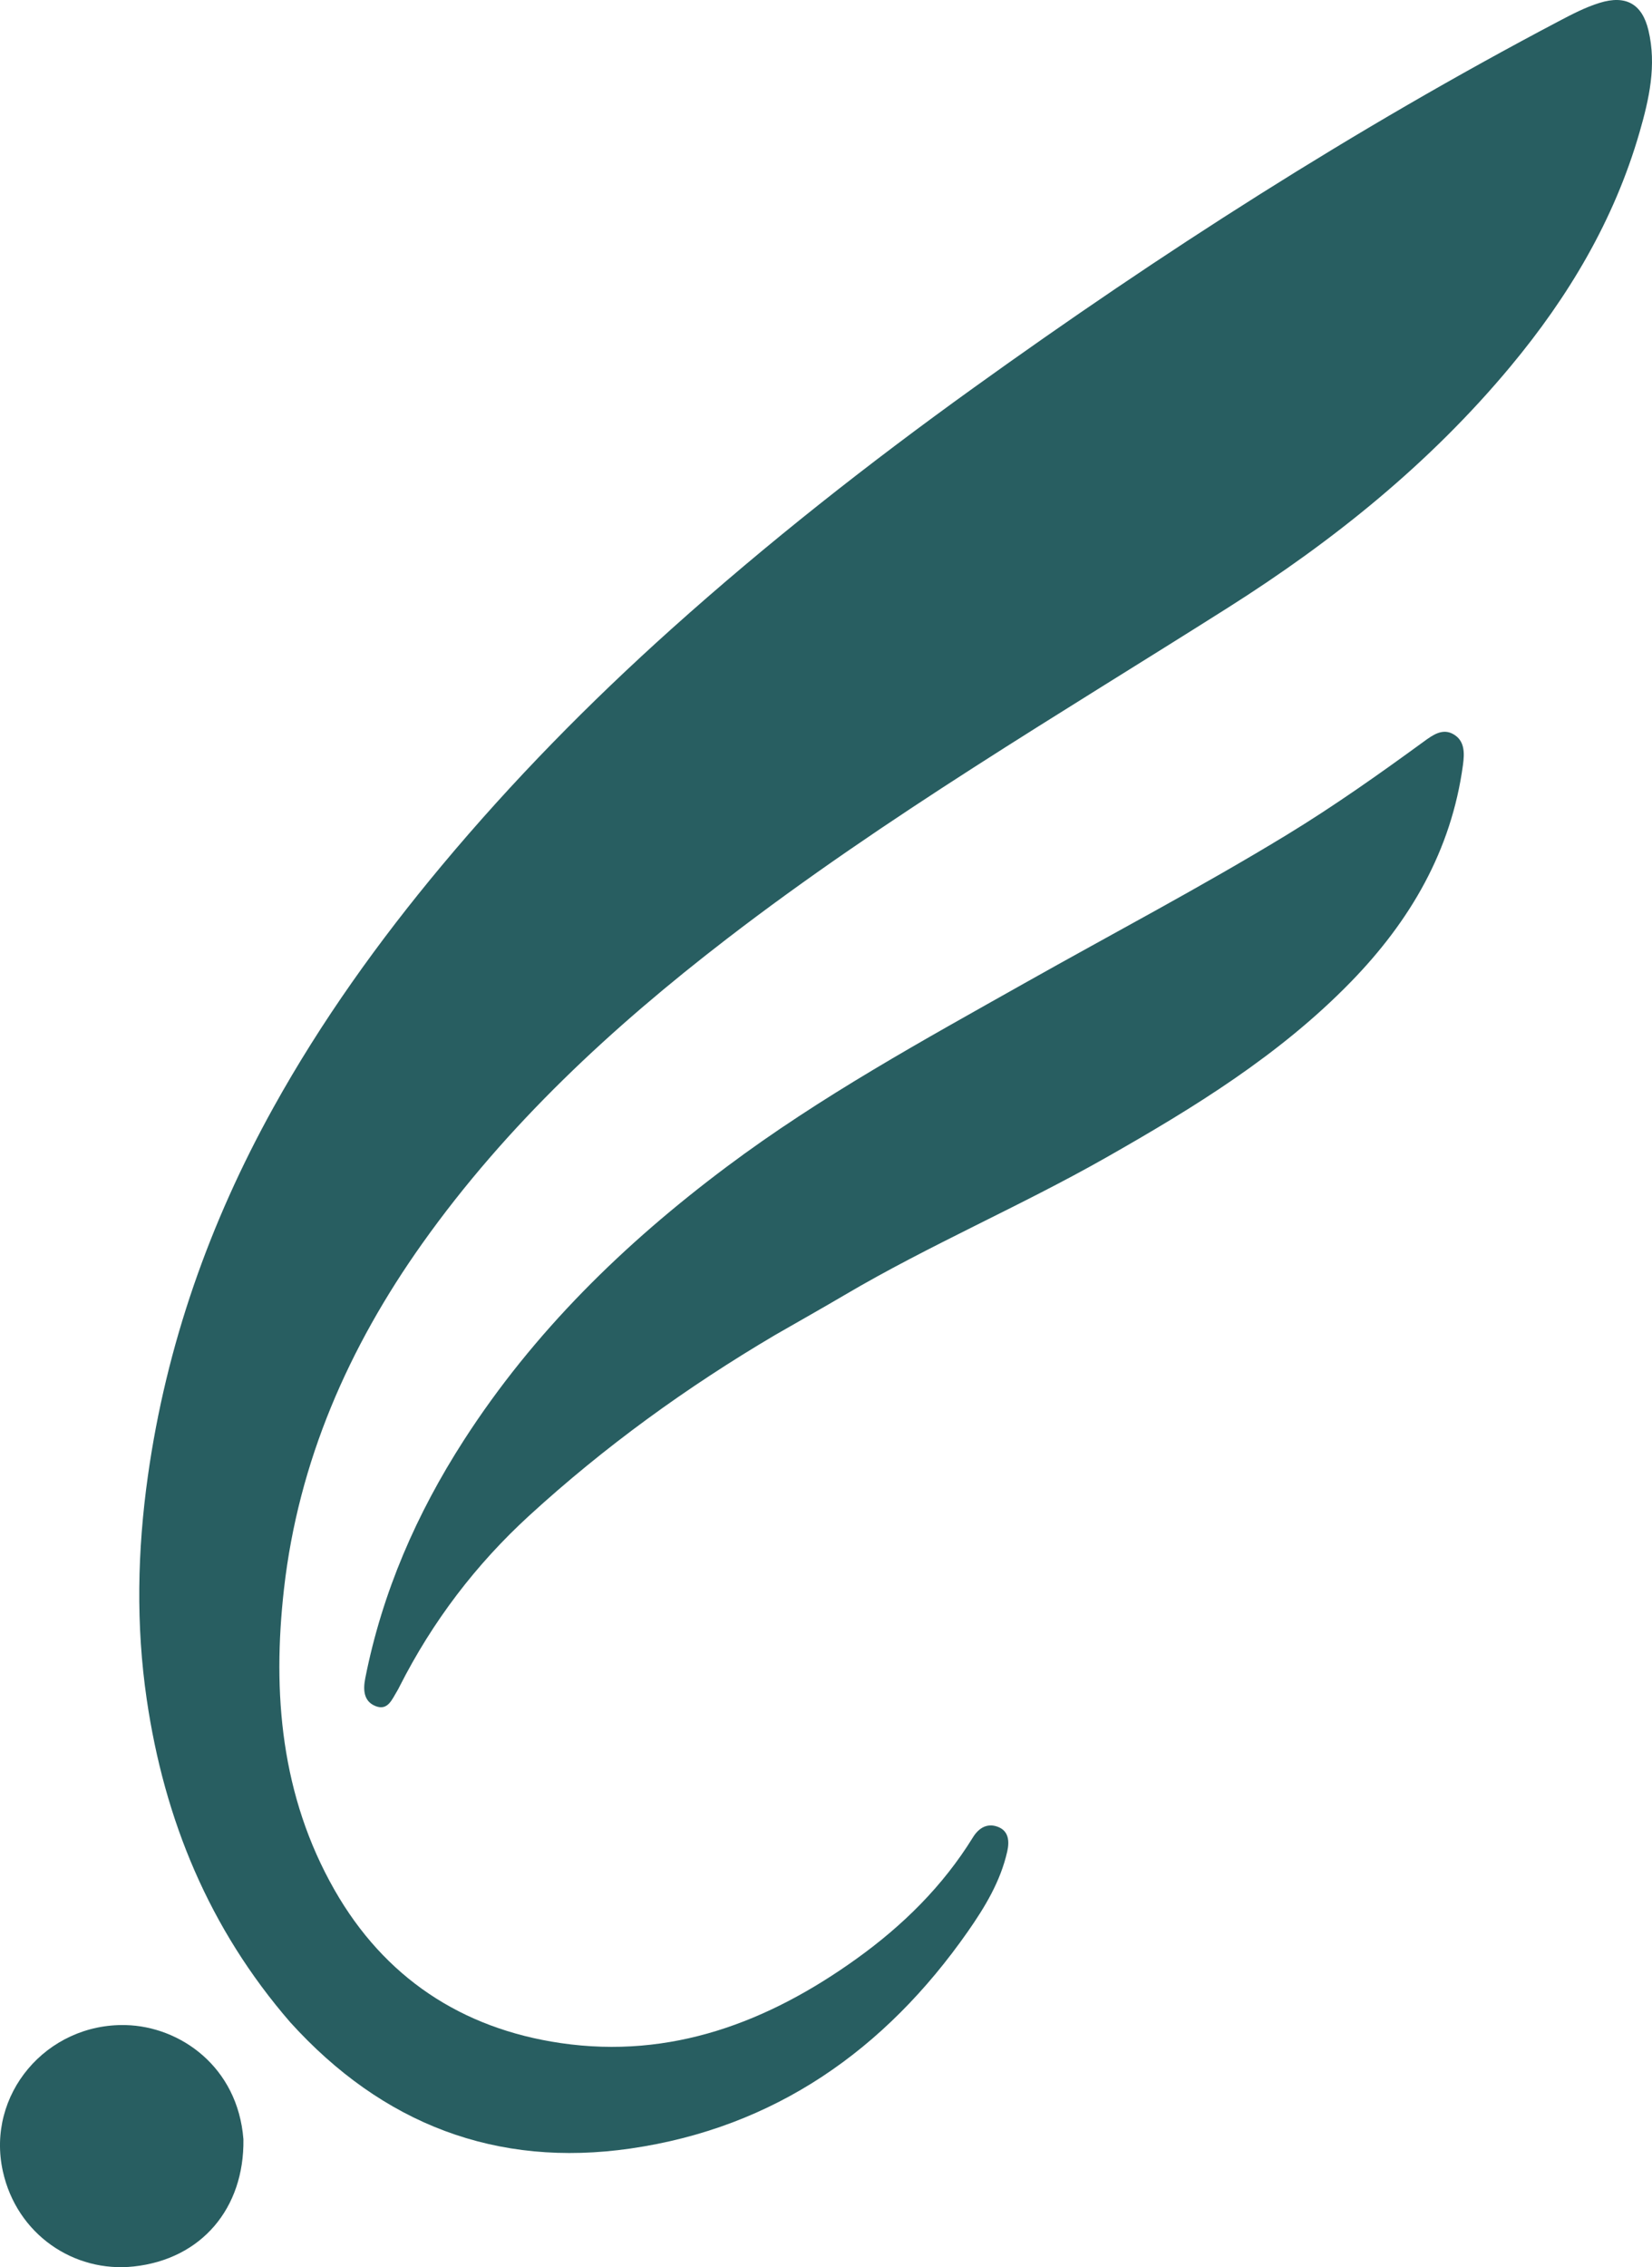 <svg xmlns="http://www.w3.org/2000/svg" xmlns:xlink="http://www.w3.org/1999/xlink" version="1.1" id="Layer_1" x="0px" y="0px" enable-background="new 0 0 1024 1024" fill="#285E61" xml:space="preserve" viewBox="284.48 167.57 477.92 655.76">
<path  opacity="1" stroke="none" d=" M368.462,752.509   C344.967,725.396 332.022,693.908 326.926,659.073   C323.782,637.586 324.225,616.09 327.261,594.505   C332.593,556.597 345.108,521.202 363.578,487.91   C377.418,462.962 393.998,439.816 412.306,417.897   C432.746,393.424 455.01,370.768 478.737,349.489   C506.544,324.552 535.851,301.526 566.16,279.725   C620.32,240.77 676.352,204.822 735.421,173.714   C739.255,171.695 743.093,169.685 747.252,168.397   C754.858,166.041 759.565,168.722 761.375,176.357   C763.771,186.467 761.576,196.194 758.8,205.819   C751.476,231.214 738.267,253.373 721.454,273.574   C698.194,301.521 670.338,323.954 639.715,343.342   C590.761,374.334 540.737,403.739 494.711,439.155   C461.56,464.664 431.068,492.878 406.689,527.179   C385.303,557.269 370.819,590.286 366.641,627.11   C363.212,657.337 365.779,687.064 381.233,714.181   C395.677,739.523 418.025,754.311 446.665,758.509   C478.595,763.188 506.705,752.472 532.263,734.128   C545.61,724.547 557.236,713.128 565.942,699.011   C567.636,696.264 570.081,694.824 573.093,695.936   C576.335,697.133 576.536,700.157 575.871,703.1   C573.924,711.722 569.428,719.161 564.46,726.266   C540.533,760.483 508.595,782.962 466.926,789.003   C428.103,794.631 395.131,781.96 368.462,752.509  z"/>
<path opacity="1" stroke="none" d=" M508.662,553.734   C483.03,568.875 459.336,586.038 437.628,605.907   C422.099,620.12 409.578,636.608 400.066,655.385   C399.84,655.831 399.62,656.282 399.358,656.706   C397.895,659.071 396.698,662.463 393.131,661.045   C389.642,659.658 389.491,656.306 390.159,652.935   C395.072,628.109 404.999,605.376 418.656,584.169   C438.854,552.803 465.045,527.249 494.759,505.009   C521.922,484.677 551.576,468.451 581.031,451.858   C606.276,437.636 631.94,424.147 656.698,409.07   C670.36,400.75 683.421,391.513 696.343,382.089   C698.977,380.168 701.796,378.112 704.961,379.941   C708.261,381.848 708.18,385.375 707.708,388.85   C704.339,413.618 692.439,433.944 675.273,451.578   C654.694,472.718 629.9,487.932 604.495,502.365   C579.724,516.438 553.45,527.627 528.894,542.097   C522.297,545.985 515.615,549.731 508.662,553.734  z"/>
<path opacity="1" stroke="none" d=" M354.9,786.329   C355.195,806.315 342.747,820.998 323.208,823.122   C305.876,825.007 289.344,813.847 285.307,795.595   C280.397,773.399 297.924,752.756 320.846,753.304   C336.555,753.679 353.266,765.322 354.9,786.329  z"/>
</svg>